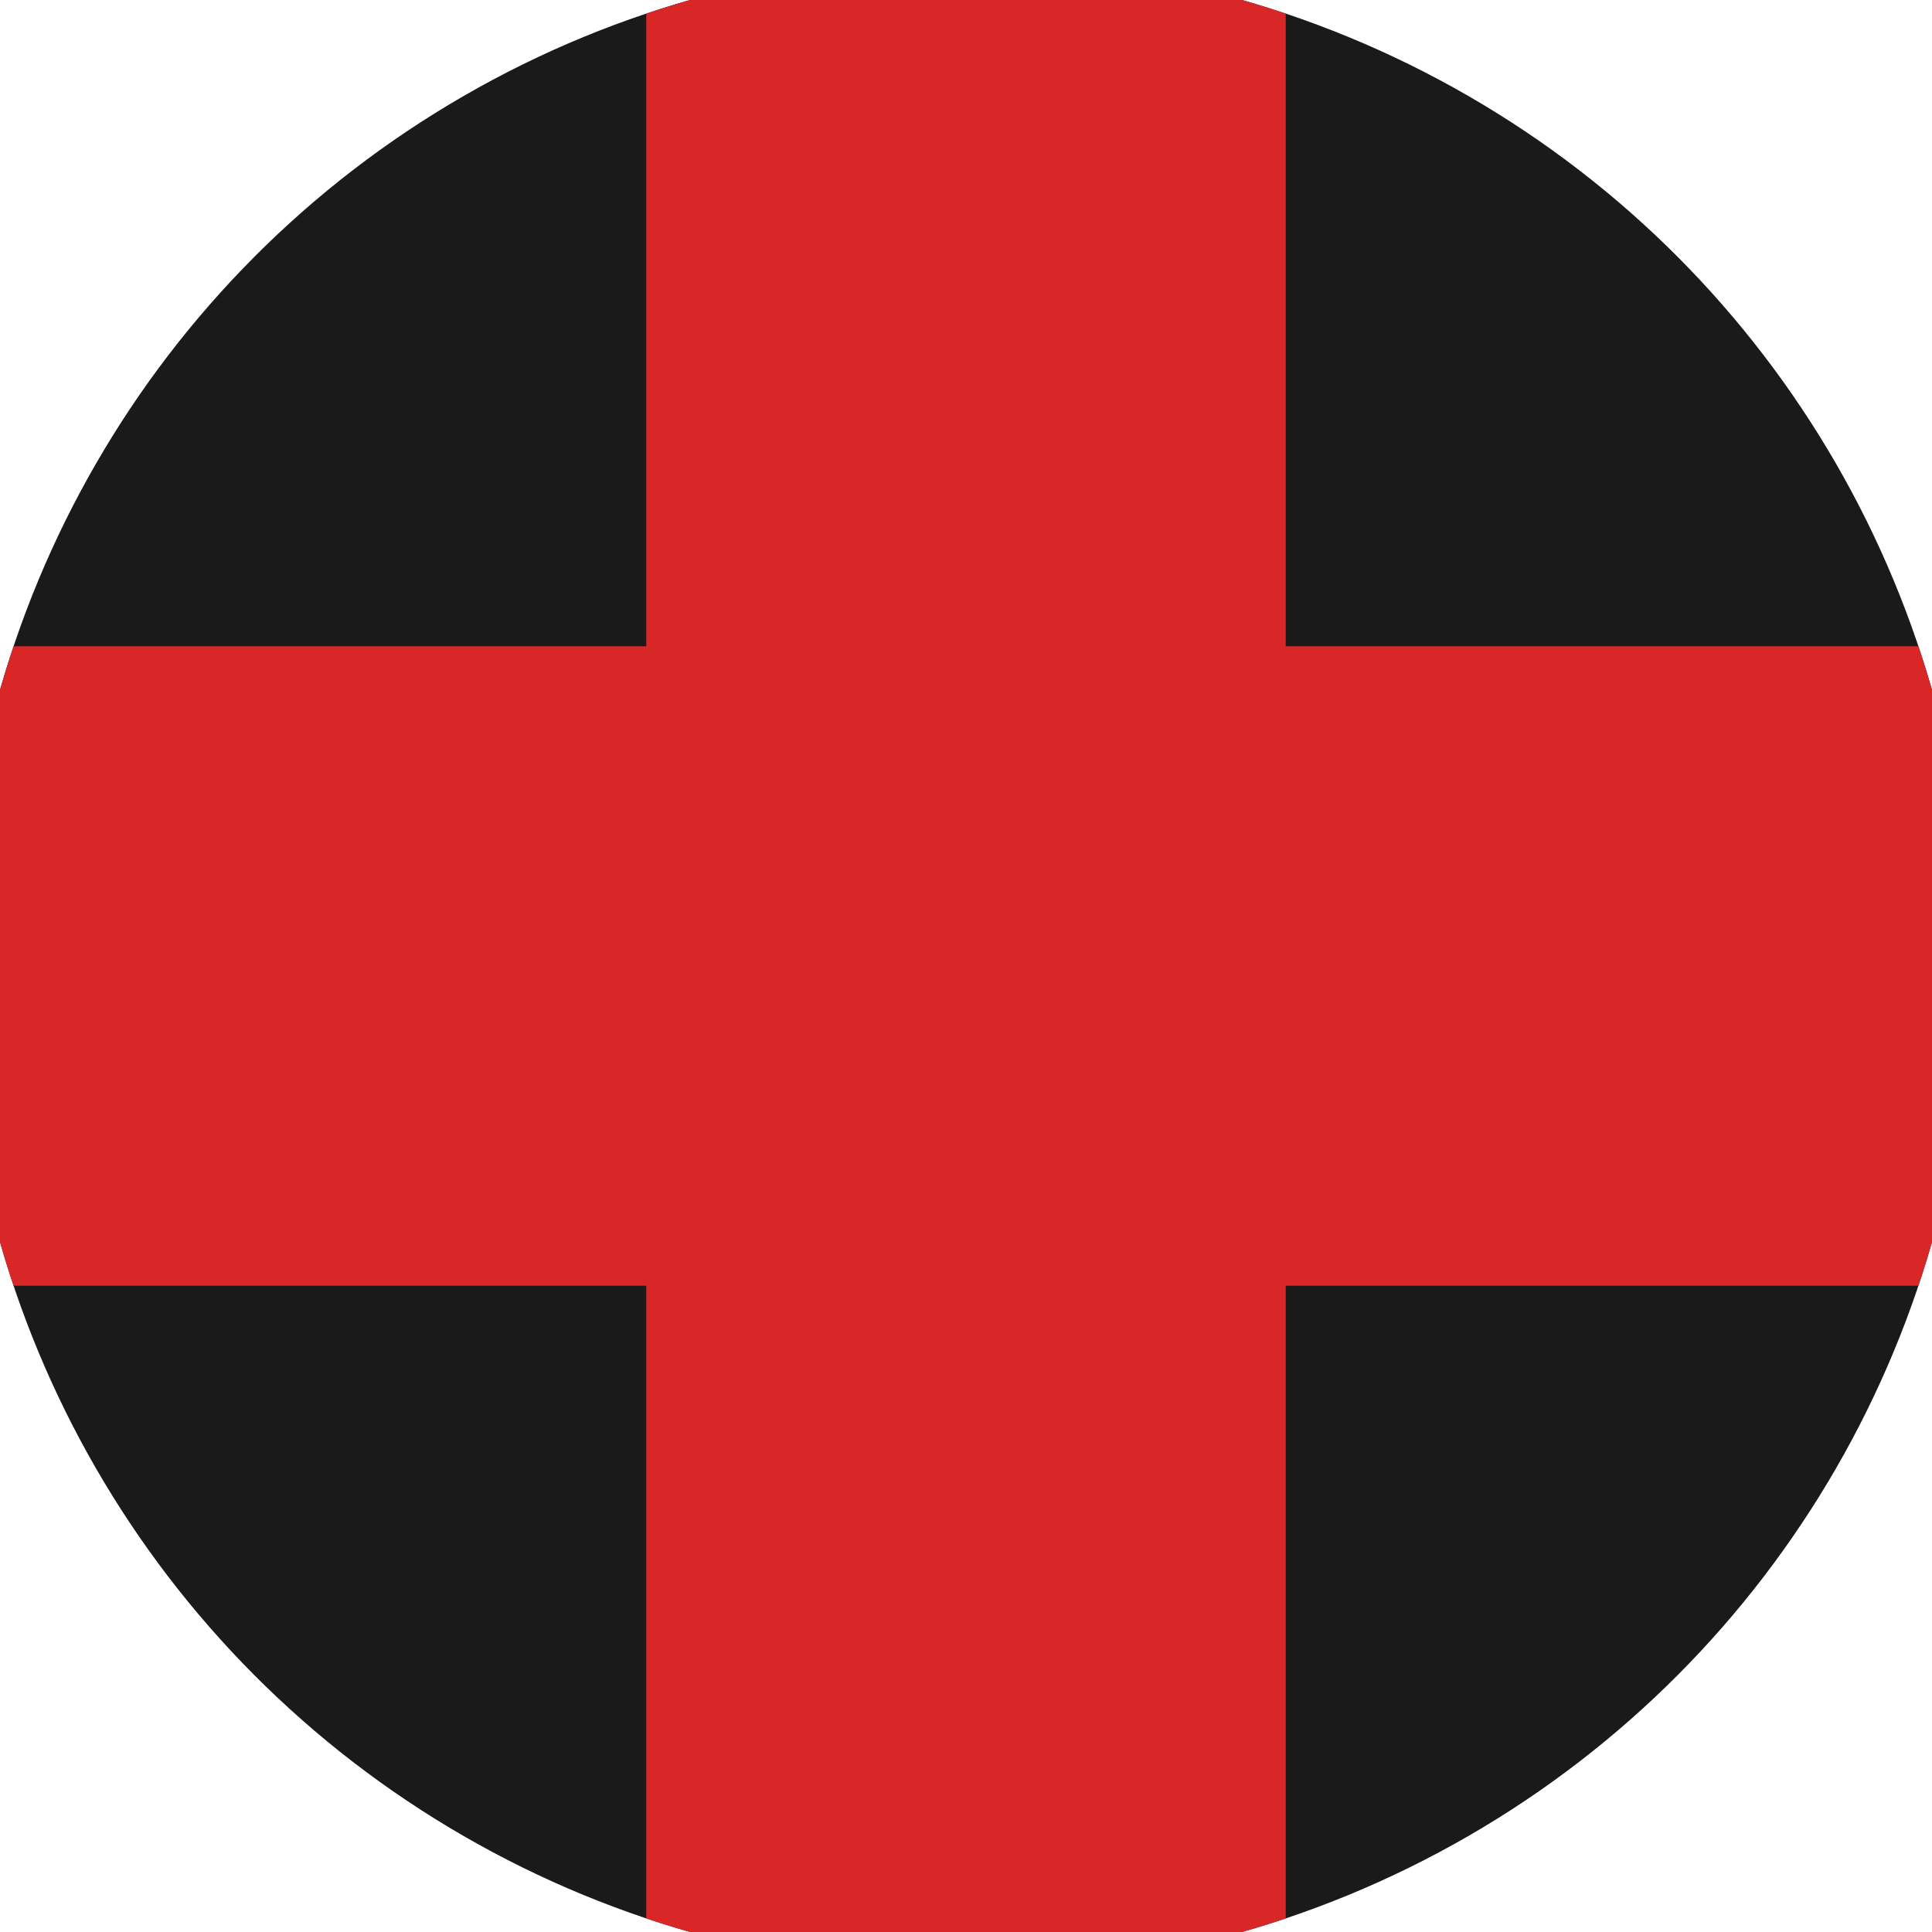 <svg xmlns="http://www.w3.org/2000/svg" width="128" height="128" viewBox="0 0 100 100" shape-rendering="geometricPrecision">
                            <defs>
                                <clipPath id="clip">
                                    <circle cx="50" cy="50" r="52" />
                                    <!--<rect x="0" y="0" width="100" height="100"/>-->
                                </clipPath>
                            </defs>
                            <g transform="rotate(0 50 50)">
                            <rect x="0" y="0" width="100" height="100" fill="#1a1a1a" clip-path="url(#clip)"/><path d="M 33.45 0 H 66.55 V 100 H 33.45 Z" fill="#d92626" clip-path="url(#clip)"/><path d="M 0 33.45 H 100 V 66.55 H 0 Z" fill="#d92626" clip-path="url(#clip)"/></g></svg>